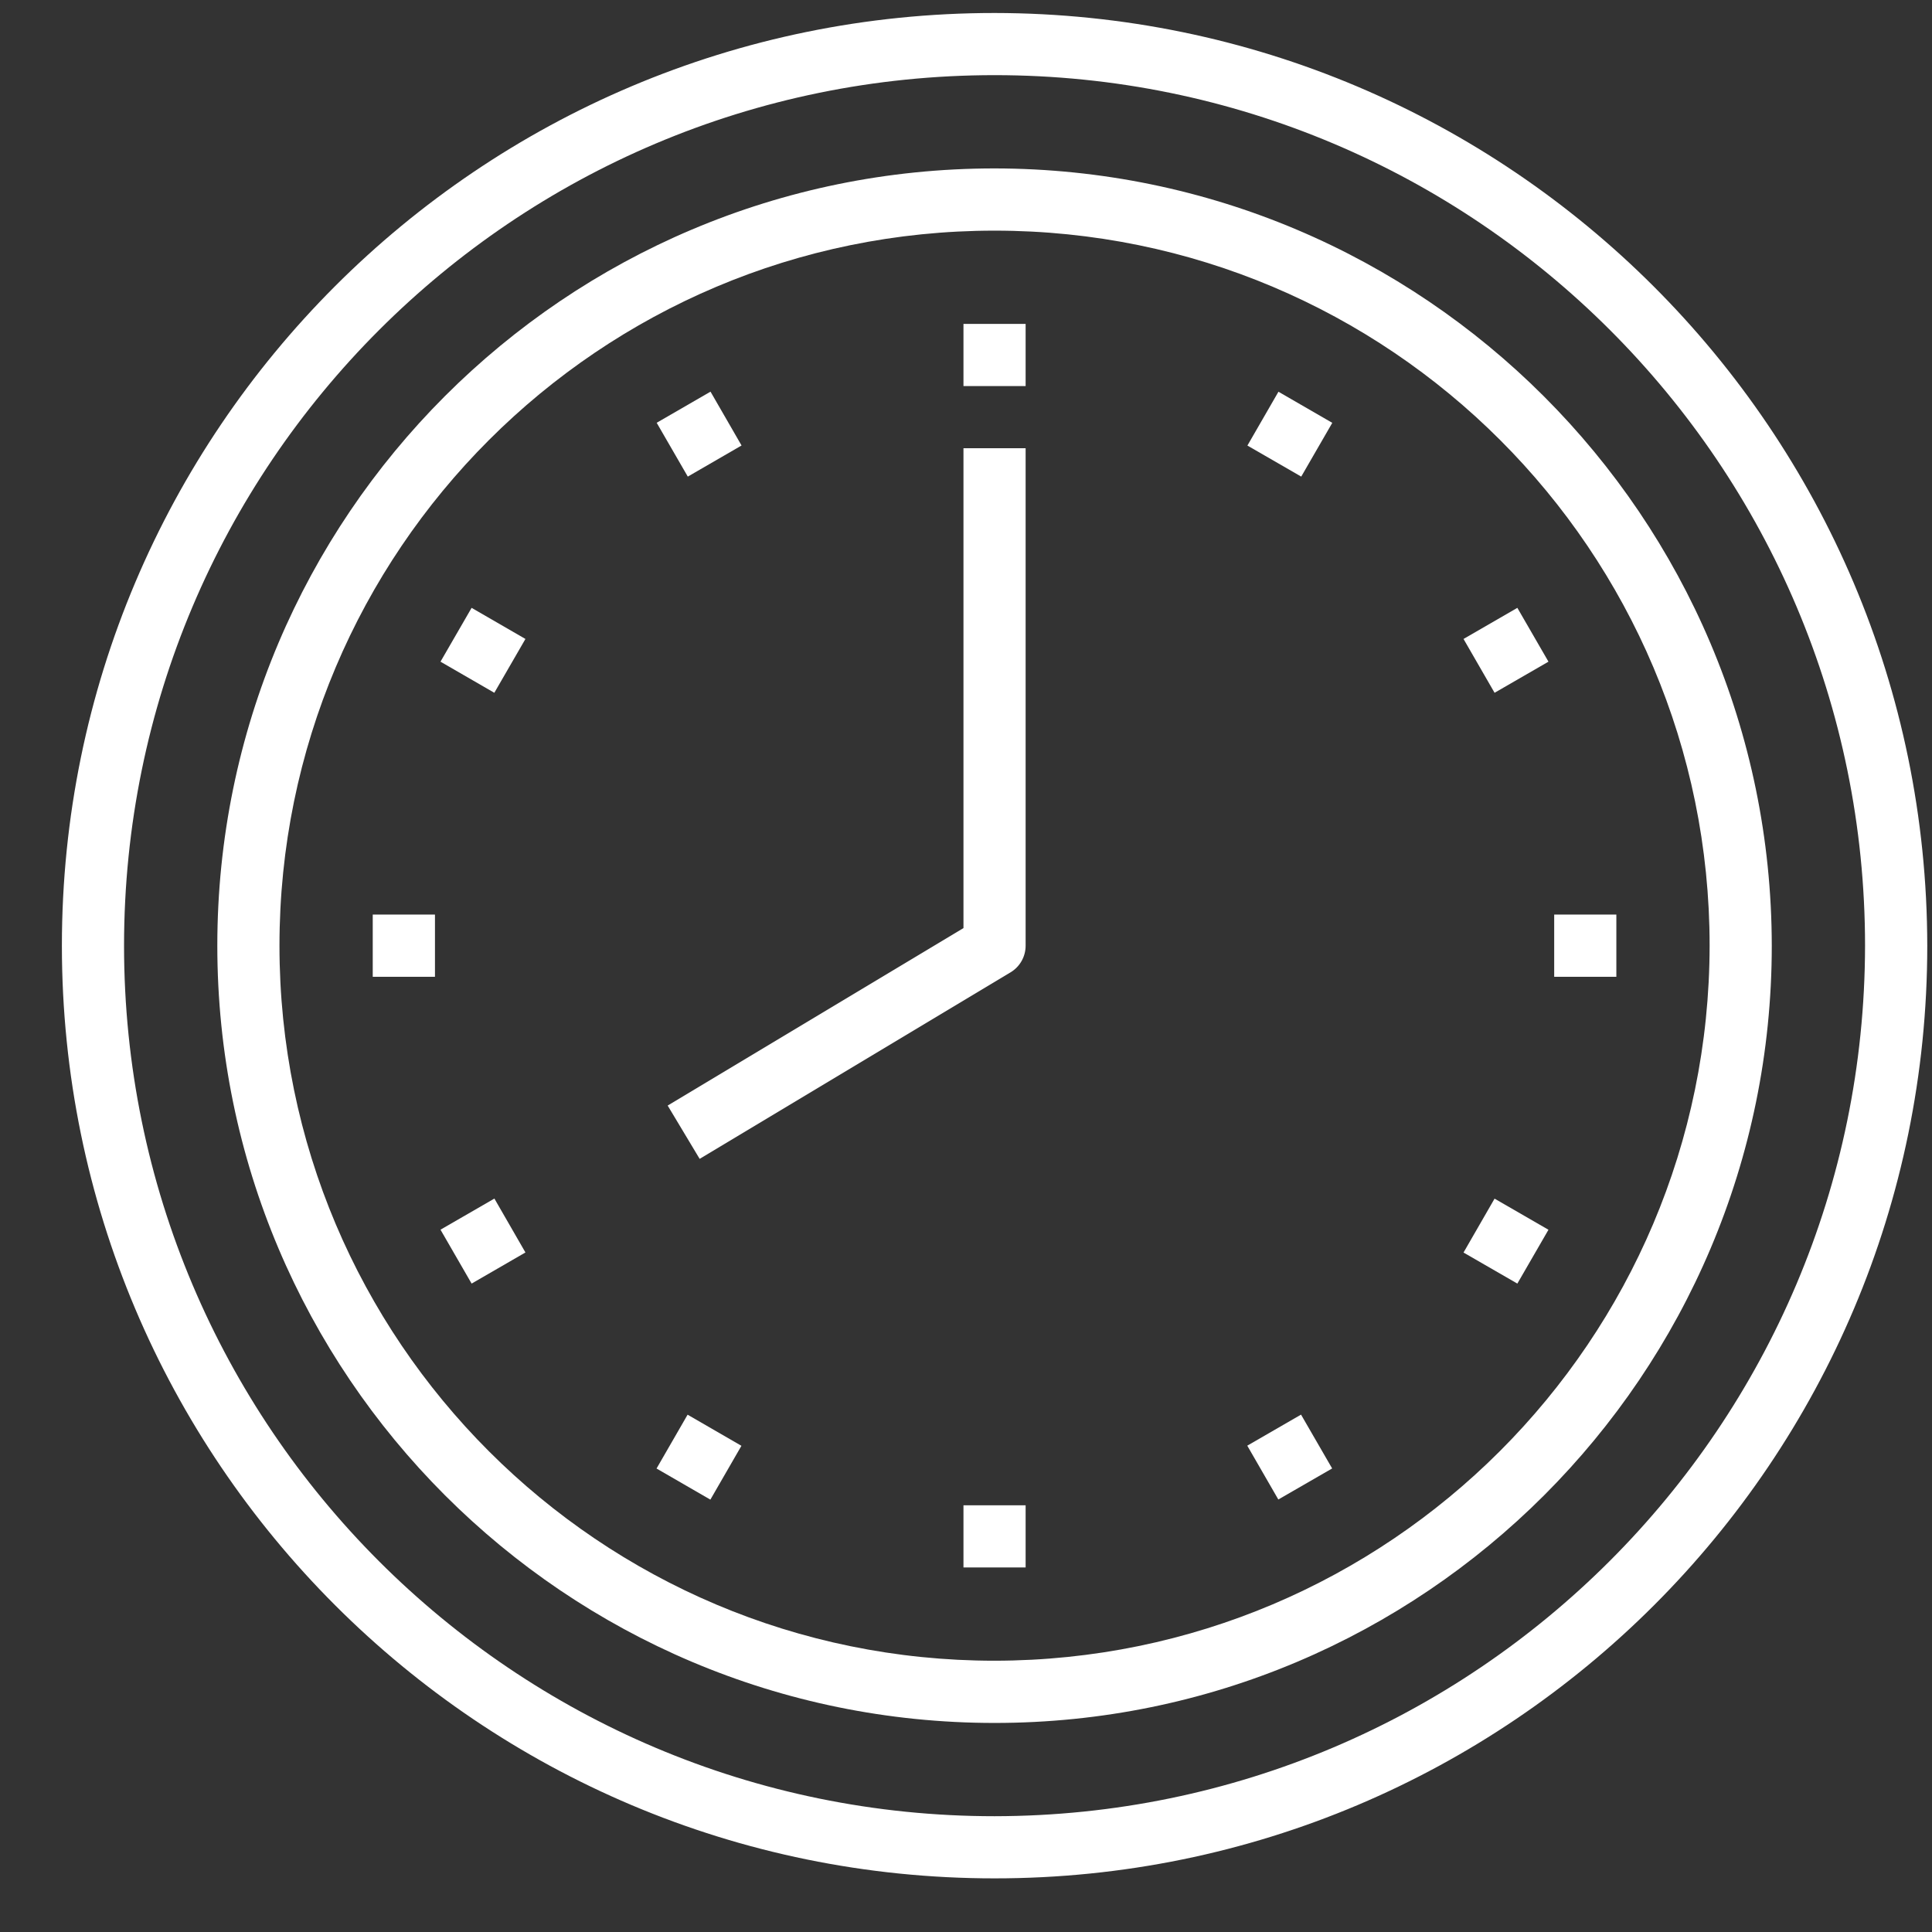 <?xml version="1.0" encoding="UTF-8"?> <svg xmlns="http://www.w3.org/2000/svg" width="29" height="29" viewBox="0 0 29 29" fill="none"><rect x="0" y="0" width="29" height="29" fill="#333333" stroke="none"/> <g clip-path="url(#clip0)"> <path d="M14.929 0.195C7.197 0.195 0.929 6.463 0.929 14.195C0.929 21.927 7.197 28.195 14.929 28.195C22.661 28.195 28.929 21.927 28.929 14.195C28.92 6.467 22.657 0.204 14.929 0.195ZM14.929 27.262C7.712 27.262 1.862 21.412 1.862 14.195C1.862 6.978 7.712 1.128 14.929 1.128C22.145 1.128 27.995 6.978 27.995 14.195C27.987 21.408 22.142 27.253 14.929 27.262Z" fill="white"></path> <path d="M14.929 2.528C8.485 2.528 3.262 7.752 3.262 14.195C3.262 20.638 8.485 25.862 14.929 25.862C21.372 25.862 26.595 20.638 26.595 14.195C26.588 7.755 21.369 2.535 14.929 2.528ZM14.929 24.928C9.001 24.928 4.195 20.123 4.195 14.195C4.195 8.267 9.001 3.462 14.929 3.462C20.856 3.462 25.662 8.267 25.662 14.195C25.655 20.12 20.854 24.922 14.929 24.928Z" fill="white"></path> <path d="M15.395 4.862H14.462V5.795H15.395V4.862Z" fill="white"></path> <path d="M15.395 22.595H14.462V23.528H15.395V22.595Z" fill="white"></path> <path d="M10.665 5.879L9.857 6.346L10.324 7.154L11.131 6.687L10.665 5.879Z" fill="white"></path> <path d="M19.529 21.234L18.722 21.7L19.188 22.508L19.996 22.042L19.529 21.234Z" fill="white"></path> <path d="M7.079 9.124L6.612 9.932L7.42 10.399L7.887 9.591L7.079 9.124Z" fill="white"></path> <path d="M22.434 17.992L21.968 18.801L22.776 19.267L23.243 18.459L22.434 17.992Z" fill="white"></path> <path d="M6.529 13.728H5.595V14.662H6.529V13.728Z" fill="white"></path> <path d="M24.262 13.728H23.329V14.662H24.262V13.728Z" fill="white"></path> <path d="M7.421 17.991L6.612 18.458L7.079 19.267L7.887 18.8L7.421 17.991Z" fill="white"></path> <path d="M22.776 9.124L21.968 9.591L22.434 10.399L23.243 9.932L22.776 9.124Z" fill="white"></path> <path d="M10.321 21.235L9.855 22.043L10.663 22.51L11.129 21.702L10.321 21.235Z" fill="white"></path> <path d="M19.19 5.88L18.724 6.688L19.532 7.154L19.998 6.347L19.19 5.88Z" fill="white"></path> <path d="M14.462 6.728V13.931L10.022 16.595L10.502 17.395L15.169 14.595C15.309 14.511 15.395 14.359 15.395 14.195V6.728H14.462Z" fill="white"></path> </g> <defs> <clipPath id="clip0"> <rect width="28" height="28" fill="white" transform="translate(0.929 0.195)"></rect> </clipPath> </defs> </svg> 
